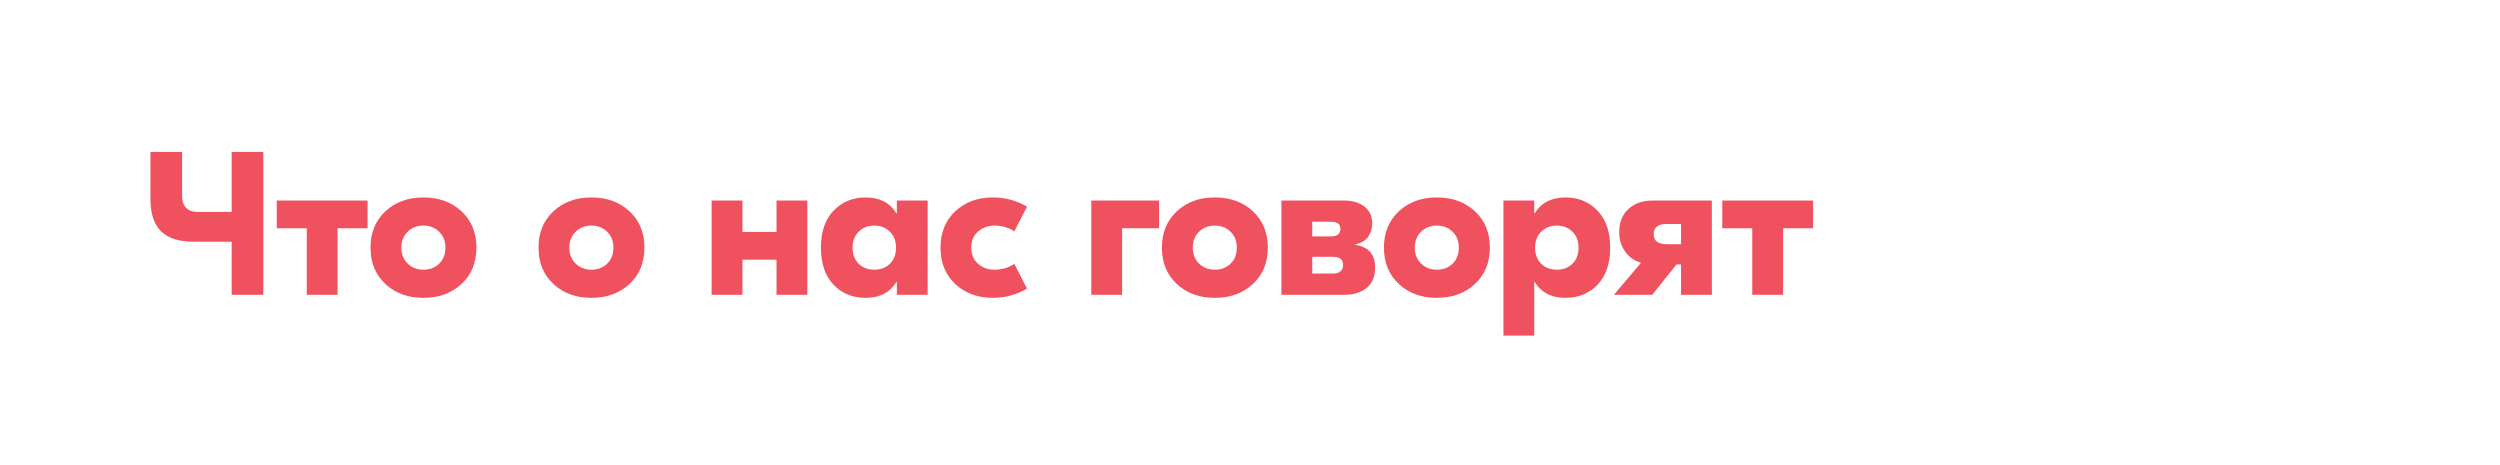 <?xml version="1.0" encoding="UTF-8"?> <svg xmlns="http://www.w3.org/2000/svg" width="441" height="82" viewBox="0 0 441 82" fill="none"> <path d="M40.868 26.8H46.448V52H40.868V42.64H34.172C31.58 42.64 29.66 42.028 28.412 40.804C27.164 39.58 26.54 37.684 26.54 35.116V26.8H32.12V34.612C32.12 35.5 32.36 36.184 32.84 36.664C33.32 37.144 33.968 37.384 34.784 37.384H40.868V26.8ZM64.841 35.368V40.264H59.549V52H54.113V40.264H48.821V35.368H64.841ZM74.682 34.828C77.418 34.828 79.662 35.644 81.414 37.276C83.166 38.908 84.042 41.044 84.042 43.684C84.042 46.324 83.166 48.46 81.414 50.092C79.662 51.724 77.418 52.54 74.682 52.54C71.97 52.54 69.738 51.724 67.986 50.092C66.234 48.46 65.358 46.324 65.358 43.684C65.358 41.044 66.234 38.908 67.986 37.276C69.738 35.644 71.97 34.828 74.682 34.828ZM74.682 39.796C73.578 39.796 72.654 40.156 71.91 40.876C71.166 41.596 70.794 42.532 70.794 43.684C70.794 44.836 71.166 45.772 71.91 46.492C72.654 47.212 73.578 47.572 74.682 47.572C75.81 47.572 76.734 47.224 77.454 46.528C78.198 45.808 78.57 44.86 78.57 43.684C78.57 42.508 78.198 41.572 77.454 40.876C76.734 40.156 75.81 39.796 74.682 39.796ZM104.318 34.828C107.054 34.828 109.298 35.644 111.05 37.276C112.802 38.908 113.678 41.044 113.678 43.684C113.678 46.324 112.802 48.46 111.05 50.092C109.298 51.724 107.054 52.54 104.318 52.54C101.606 52.54 99.374 51.724 97.622 50.092C95.87 48.46 94.994 46.324 94.994 43.684C94.994 41.044 95.87 38.908 97.622 37.276C99.374 35.644 101.606 34.828 104.318 34.828ZM104.318 39.796C103.214 39.796 102.29 40.156 101.546 40.876C100.802 41.596 100.43 42.532 100.43 43.684C100.43 44.836 100.802 45.772 101.546 46.492C102.29 47.212 103.214 47.572 104.318 47.572C105.446 47.572 106.37 47.224 107.09 46.528C107.834 45.808 108.206 44.86 108.206 43.684C108.206 42.508 107.834 41.572 107.09 40.876C106.37 40.156 105.446 39.796 104.318 39.796ZM136.979 35.368H142.415V52H136.979V45.808H130.967V52H125.531V35.368H130.967V40.912H136.979V35.368ZM152.695 52.54C150.415 52.54 148.531 51.772 147.043 50.236C145.555 48.676 144.811 46.492 144.811 43.684C144.811 40.876 145.555 38.704 147.043 37.168C148.531 35.608 150.415 34.828 152.695 34.828C155.167 34.828 156.979 35.764 158.131 37.636H158.203V35.368H163.639V52H158.203V49.732H158.131C156.979 51.604 155.167 52.54 152.695 52.54ZM154.207 47.572C155.335 47.572 156.259 47.224 156.979 46.528C157.699 45.808 158.059 44.86 158.059 43.684C158.059 42.508 157.699 41.572 156.979 40.876C156.259 40.156 155.335 39.796 154.207 39.796C153.103 39.796 152.191 40.156 151.471 40.876C150.751 41.572 150.391 42.508 150.391 43.684C150.391 44.86 150.751 45.808 151.471 46.528C152.191 47.224 153.103 47.572 154.207 47.572ZM175.156 52.54C172.468 52.54 170.248 51.724 168.496 50.092C166.768 48.46 165.904 46.324 165.904 43.684C165.904 41.044 166.768 38.908 168.496 37.276C170.248 35.644 172.468 34.828 175.156 34.828C177.292 34.828 179.296 35.368 181.168 36.448L178.936 40.804C177.88 40.132 176.704 39.796 175.408 39.796C174.28 39.796 173.32 40.144 172.528 40.84C171.736 41.536 171.34 42.484 171.34 43.684C171.34 44.884 171.736 45.832 172.528 46.528C173.32 47.224 174.28 47.572 175.408 47.572C176.704 47.572 177.88 47.236 178.936 46.564L181.168 50.92C179.296 52 177.292 52.54 175.156 52.54ZM204.456 35.368V40.264H197.94V52H192.504V35.368H204.456ZM214.287 34.828C217.023 34.828 219.267 35.644 221.019 37.276C222.771 38.908 223.647 41.044 223.647 43.684C223.647 46.324 222.771 48.46 221.019 50.092C219.267 51.724 217.023 52.54 214.287 52.54C211.575 52.54 209.343 51.724 207.591 50.092C205.839 48.46 204.963 46.324 204.963 43.684C204.963 41.044 205.839 38.908 207.591 37.276C209.343 35.644 211.575 34.828 214.287 34.828ZM214.287 39.796C213.183 39.796 212.259 40.156 211.515 40.876C210.771 41.596 210.399 42.532 210.399 43.684C210.399 44.836 210.771 45.772 211.515 46.492C212.259 47.212 213.183 47.572 214.287 47.572C215.415 47.572 216.339 47.224 217.059 46.528C217.803 45.808 218.175 44.86 218.175 43.684C218.175 42.508 217.803 41.572 217.059 40.876C216.339 40.156 215.415 39.796 214.287 39.796ZM238.967 43.18C241.367 43.492 242.567 44.824 242.567 47.176C242.567 48.784 242.063 49.996 241.055 50.812C240.047 51.604 238.775 52 237.239 52H226.043V35.368H236.951C238.583 35.368 239.843 35.74 240.731 36.484C241.619 37.204 242.063 38.176 242.063 39.4C242.063 40.312 241.811 41.116 241.307 41.812C240.803 42.484 240.023 42.928 238.967 43.144V43.18ZM234.791 39.112H231.479V41.704H234.791C235.895 41.704 236.447 41.26 236.447 40.372C236.447 39.532 235.895 39.112 234.791 39.112ZM235.079 48.256C236.303 48.256 236.915 47.74 236.915 46.708C236.915 45.772 236.315 45.304 235.115 45.304H231.479V48.256H235.079ZM253.451 34.828C256.187 34.828 258.431 35.644 260.183 37.276C261.935 38.908 262.811 41.044 262.811 43.684C262.811 46.324 261.935 48.46 260.183 50.092C258.431 51.724 256.187 52.54 253.451 52.54C250.739 52.54 248.507 51.724 246.755 50.092C245.003 48.46 244.127 46.324 244.127 43.684C244.127 41.044 245.003 38.908 246.755 37.276C248.507 35.644 250.739 34.828 253.451 34.828ZM253.451 39.796C252.347 39.796 251.423 40.156 250.679 40.876C249.935 41.596 249.563 42.532 249.563 43.684C249.563 44.836 249.935 45.772 250.679 46.492C251.423 47.212 252.347 47.572 253.451 47.572C254.579 47.572 255.503 47.224 256.223 46.528C256.967 45.808 257.339 44.86 257.339 43.684C257.339 42.508 256.967 41.572 256.223 40.876C255.503 40.156 254.579 39.796 253.451 39.796ZM265.207 59.2V35.368H270.643V37.636H270.715C271.867 35.764 273.679 34.828 276.151 34.828C278.431 34.828 280.315 35.608 281.803 37.168C283.291 38.704 284.035 40.876 284.035 43.684C284.035 46.492 283.291 48.676 281.803 50.236C280.315 51.772 278.431 52.54 276.151 52.54C273.679 52.54 271.867 51.604 270.715 49.732H270.643V59.2H265.207ZM274.639 47.572C275.743 47.572 276.655 47.224 277.375 46.528C278.095 45.808 278.455 44.86 278.455 43.684C278.455 42.508 278.095 41.572 277.375 40.876C276.655 40.156 275.743 39.796 274.639 39.796C273.511 39.796 272.587 40.156 271.867 40.876C271.147 41.572 270.787 42.508 270.787 43.684C270.787 44.86 271.147 45.808 271.867 46.528C272.587 47.224 273.511 47.572 274.639 47.572ZM291.568 35.368H301.972V52H296.536V46.636H295.744L291.46 52H284.692L289.48 46.348C288.256 45.988 287.308 45.316 286.636 44.332C285.964 43.348 285.628 42.232 285.628 40.984C285.628 39.232 286.168 37.864 287.248 36.88C288.328 35.872 289.768 35.368 291.568 35.368ZM293.98 39.508C292.468 39.508 291.712 40.108 291.712 41.308C291.712 42.484 292.468 43.072 293.98 43.072H296.536V39.508H293.98ZM319.829 35.368V40.264H314.537V52H309.101V40.264H303.809V35.368H319.829Z" fill="#EF515F"></path> </svg> 